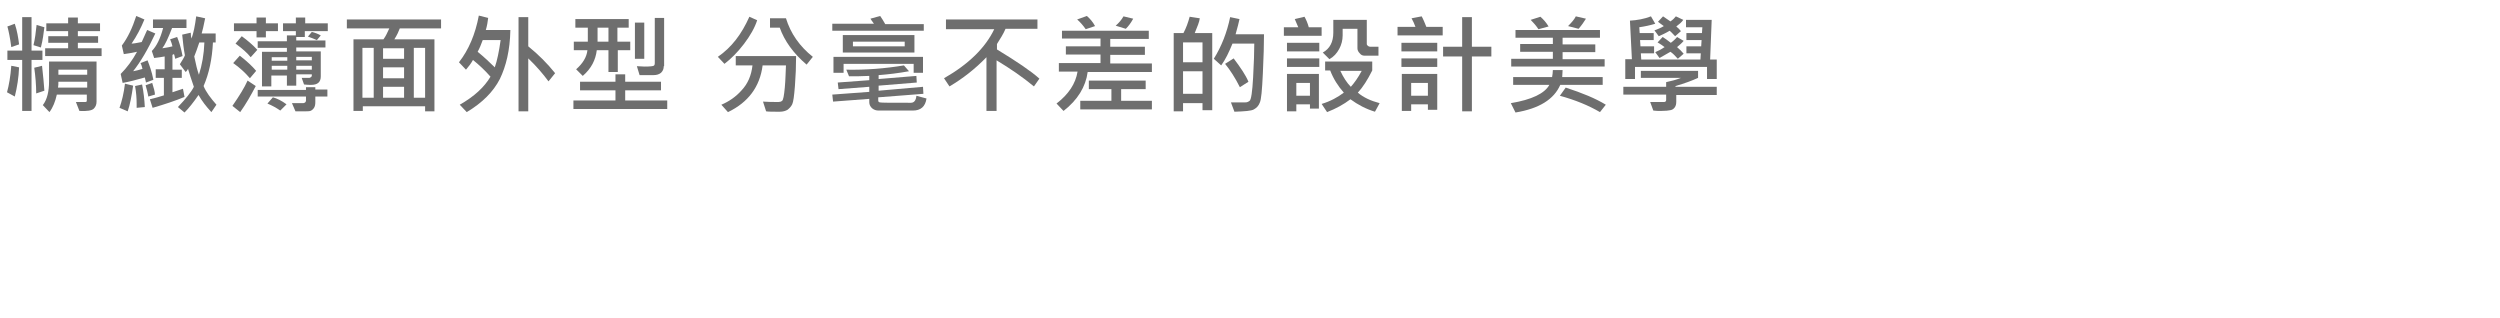 <?xml version="1.0" encoding="utf-8"?>
<!-- Generator: Adobe Illustrator 23.0.3, SVG Export Plug-In . SVG Version: 6.00 Build 0)  -->
<svg version="1.1" id="圖層_1" xmlns="http://www.w3.org/2000/svg" xmlns:xlink="http://www.w3.org/1999/xlink" x="0px" y="0px"
	 viewBox="0 0 642.2 81.6" style="enable-background:new 0 0 642.2 81.6;" xml:space="preserve">
<style type="text/css">
	.st0{fill:#6E6E6E;}
</style>
<g>
	<path class="st0" d="M4.9,17.3c-0.1,2.6-0.5,5.1-1.1,7.5l-2-1.1c0.5-1.8,0.9-4.1,1.1-6.8L4.9,17.3z M4.9,11.4l-2,0.7
		C2.6,9.7,2.2,7.9,1.9,6.8l1.9-0.7C4.4,7.9,4.7,9.7,4.9,11.4z M10.9,15.4H8.1v13.1H5.7V15.4H1.9V13h3.8V4.4h2.4V13h2.8V15.4z
		 M11.4,7c-0.2,1.6-0.4,3.3-0.9,5.2l-1.9-0.6C9,10,9.2,8.3,9.4,6.4L11.4,7z M11.4,23.3L9.3,24c0-2.2-0.2-4.4-0.5-6.6l2-0.5
		C11.1,19.6,11.3,21.8,11.4,23.3z M24.8,26.1c0,0.7-0.2,1.3-0.7,1.8c-0.5,0.5-1.7,0.7-3.7,0.6l-0.9-2.3l2.4,0c0.3,0,0.4-0.1,0.4-0.4
		v-1.5h-7.7c-0.4,1.8-1,3.3-1.9,4.5L11,27c1.1-1.4,1.6-3.5,1.6-6.1v-5.1h12.2V26.1z M26.1,14.4H11.6v-2h5.9V11h-5.1V9.3h5.1V8h-5.6
		V6h5.6V4.5H20V6h5.7v2H20v1.3h5.2V11H20v1.4h6.1V14.4z M22.4,22.5V21H15c0,0.5,0,1-0.1,1.5H22.4z M22.4,19.2v-1.3H15v1.3H22.4z"/>
	<path class="st0" d="M34.2,22c-0.4,2.7-0.8,4.9-1.4,6.6l-2.1-0.9c0.6-1.7,1.1-3.7,1.4-6.2L34.2,22z M39.9,8.6
		c-1.9,4.1-3.8,7.3-5.7,9.7c0.6-0.1,1.4-0.3,2.4-0.6c-0.1-0.4-0.2-0.9-0.5-1.5l1.8-0.7c0.5,1.3,1.1,2.9,1.5,5l-1.9,0.7
		c-0.1-0.5-0.2-0.9-0.3-1.3c-2.1,0.6-4,1.1-5.7,1.4L31,19c1.6-1.6,3-3.5,4.2-5.7c-1.4,0.3-2.6,0.5-3.4,0.6l-0.5-2.2
		c1.5-2,2.7-4.5,3.7-7.6L37.1,5c-0.9,2.2-2,4.3-3.3,6.2c0.6,0,1.5-0.2,2.6-0.4c0.3-0.7,0.8-1.7,1.4-3.1L39.9,8.6z M37.2,27.5
		l-2.1,0.2c0-0.3,0-0.6,0-1c0-1.4-0.1-2.9-0.4-4.6l1.8-0.4C36.9,23.7,37.1,25.6,37.2,27.5z M39.8,24.3l-1.7,0.5
		c-0.2-1.2-0.5-2.2-0.7-2.9l1.7-0.6C39.5,22.6,39.8,23.6,39.8,24.3z M47.8,7.2h-3.6c-1,2.6-1.8,4.3-2.5,5.2c0.6-0.1,1.5-0.2,2.6-0.5
		c-0.1-0.5-0.3-1.1-0.6-1.8l1.8-0.6c0.5,1.2,1,2.8,1.4,4.9l-1.9,0.7c-0.1-0.5-0.2-1-0.3-1.2c-0.2,0.1-0.3,0.1-0.4,0.2v3.8h2.4V20
		h-2.4v3.7c0.6-0.2,1.5-0.5,2.7-0.9l0.4,2.1c-2.4,1-5.1,1.9-8.2,2.8l-0.7-2.2c1.2-0.3,2.4-0.6,3.6-1V20H40v-2.2h2.3v-3.3
		c-0.7,0.1-1.6,0.3-2.7,0.4L39,13.1c1.2-1.2,2.2-3.2,2.9-5.9h-2.6V5h8.6V7.2z M55.6,26.9l-1.3,1.9C53,27.4,51.9,26,51,24.4
		c-1.3,1.9-2.5,3.4-3.6,4.5l-1.7-1.4c2-2.1,3.4-3.8,4.1-5.2c-0.7-2-1.2-3.6-1.5-4.6c-0.2,0.4-0.4,0.6-0.6,0.8l-1.5-2
		c0.6-1,1.1-1.7,1.3-2.3c-0.3-1.5-0.5-3.3-0.7-5.3L49,8.4c0,0.7,0.1,1.2,0.2,1.5c0.5-1.4,0.9-3.3,1.2-5.7l2.3,0.5
		c-0.4,2-0.7,3.3-0.9,3.9h3.6v2.3h-0.7c-0.2,4.2-1,8-2.4,11.2C52.9,23.6,54.1,25.2,55.6,26.9z M52.5,10.9h-1.3
		c-0.5,1.6-1,2.8-1.3,3.6c0.4,2,0.8,3.6,1.2,4.7C51.9,16.7,52.4,13.9,52.5,10.9z"/>
	<path class="st0" d="M65.7,22.1c-1.2,2.3-2.5,4.6-4,6.7l-2-1.6c1.8-2.6,3.1-4.7,3.9-6.5L65.7,22.1z M65.8,18.2l-1.6,1.9
		c-1.2-1.4-2.6-2.7-4.3-3.9l1.7-1.9C63.4,15.7,64.8,17,65.8,18.2z M71.4,8h-3.1v1.6h-2.4V8h-5.8v-2h5.8V4.5h2.4v1.5h3.1V8z
		 M66.1,12.8l-1.7,1.9c-0.8-1-2.1-2.2-3.9-3.5l1.6-1.9C63.6,10.4,64.9,11.5,66.1,12.8z M84.1,24.8H81v1.4c0,0.7-0.1,1.2-0.4,1.6
		s-0.6,0.6-0.9,0.7s-1,0.1-2,0.1c-0.5,0-1,0-1.8,0L75,26.5c0.6,0,1.6,0,2.9,0c0.2,0,0.3-0.1,0.5-0.2c0.1-0.1,0.2-0.3,0.2-0.4v-1.1
		H66.2v-1.7h12.4v-0.7H81V23h3.1V24.8z M84.1,8h-5.8v1.5h-2.2v0.9h7.5v1.8h-7.5v1h6.3v6.4c0,1.5-0.8,2.2-2.5,2.2c-0.5,0-1,0-1.8-0.1
		l-0.6-1.7h2c0.1,0,0.2-0.1,0.4-0.2c0.1-0.1,0.2-0.2,0.2-0.4v-0.3h-4V22h-2.4v-2.6h-4v2.8h-2.4v-8.9h6.4v-1h-7.5v-1.7h7.5V9.1H76V8
		h-3.3v-2H76V4.5h2.4v1.5h5.8V8z M73.6,26.8l-1.6,1.6c-1-0.7-2.1-1.3-3.3-1.8l1.4-1.6C71.2,25.3,72.4,25.9,73.6,26.8z M73.8,15.6
		v-0.9h-4v0.9H73.8z M73.8,17.9v-1h-4v1H73.8z M80.1,15.5v-0.9h-4v0.9H80.1z M80.1,17.9v-1h-4v1H80.1z M82.4,9.1l-1,1.2
		C80.7,10,80,9.7,79.1,9.4l1-1.2C80.9,8.4,81.7,8.7,82.4,9.1z"/>
	<path class="st0" d="M113.2,7.3h-10.5c-0.3,0.8-0.7,1.7-1.4,2.8h10.3v18.5h-2.4v-1.3h-16v1.2h-2.4V10.1h7.7c0.6-0.8,1-1.7,1.5-2.8
		H89.1V5h24.2V7.3z M96,25.1V12.3h-2.9v12.8H96z M103.8,15.1v-2.7h-5.4v2.7H103.8z M103.8,20.1v-2.8h-5.4v2.8H103.8z M103.8,25.1
		v-2.8h-5.4v2.8H103.8z M109.2,25.1V12.3h-2.9v12.8H109.2z"/>
	<path class="st0" d="M131.1,7.8c-0.1,5.1-1.1,9.2-2.7,12.5c-1.7,3.3-4.5,6.1-8.5,8.5l-1.8-1.9c3.7-2.1,6.3-4.5,7.9-7.2
		c-1.4-1.6-2.9-3-4.5-4.3c-0.5,0.9-1.1,1.7-1.8,2.5l-1.8-1.9c2.5-3.2,4.2-7.2,5.1-12l2.4,0.6c-0.1,1-0.3,2.1-0.6,3.1H131.1z
		 M128.6,10.3H124c-0.4,1.1-0.8,2.1-1.3,3c1.7,1.4,3.1,2.7,4.4,4C127.7,15.6,128.2,13.2,128.6,10.3z M142.6,18.8l-1.7,2.1
		c-1.4-1.9-3.1-3.9-5.2-5.9v13.6h-2.5V4.4h2.5v7.5C138.3,14,140.6,16.3,142.6,18.8z"/>
	<path class="st0" d="M171.4,28h-24.1v-2.2h10.8v-2.6H149V21h9.1v-1.9h2.5V21h9.2v2.2h-9.2v2.6h10.8V28z M162,12.9h-3.3v5.6h-2.4
		v-5.6h-3c-0.3,2.5-1.4,4.7-3.6,6.6l-1.7-1.7c1.7-1.5,2.7-3.1,2.9-4.9h-3.5v-2.2h3.6V7.1h-3.2V4.9h13.7v2.2h-2.9v3.6h3.3V12.9z
		 M156.3,10.7V7.1h-2.8v3.6H156.3z M165.5,15.1h-2.4V5.8h2.4V15.1z M170.5,17c0,0.7-0.2,1.2-0.7,1.7c-0.5,0.4-1.1,0.6-2,0.6h-3.5
		l-0.7-2.3c0.6,0,1.3,0.1,2,0.1c1.4,0,2.1-0.1,2.3-0.2c0.2-0.1,0.3-0.3,0.3-0.7V4.6h2.4V17z"/>
	<path class="st0" d="M194.5,5.2c-0.6,1.9-1.8,4-3.4,6.1c-1.6,2.1-3.3,3.8-5,5.1l-1.7-1.8c3.5-2.4,6.1-5.8,8.1-10.3L194.5,5.2z
		 M204.5,14.4c0,2.6-0.1,5.1-0.3,7.7c-0.2,2.5-0.4,4.1-0.7,4.7c-0.3,0.6-0.7,1-1.2,1.4c-0.5,0.3-1.2,0.5-2,0.5c-1.7,0-2.9,0-3.5-0.1
		l-0.8-2.5c1.3,0.1,2.6,0.1,4,0.1c0.3,0,0.7-0.1,0.9-0.3c0.3-0.2,0.5-1.3,0.7-3.4c0.2-2.1,0.2-4,0.3-5.7h-6c-0.7,5.5-3.7,9.5-8.9,12
		l-1.7-1.9c1.9-0.8,3.7-2,5.2-3.7c1.6-1.7,2.5-3.8,2.8-6.4H189v-2.4H204.5z M208.8,14.6l-1.6,2c-3.4-2.9-5.7-6.1-6.9-9.5h-2.5V4.7
		h4.1C203.1,8.6,205.4,11.9,208.8,14.6z"/>
	<path class="st0" d="M237.3,7.9h-23.5V6.1h10.7c-0.5-0.7-0.8-1.1-0.9-1.3l2.5-0.7c0.5,0.7,0.9,1.4,1.3,2.1h9.9V7.9z M238,25.3
		c-0.3,2.1-1.5,3.1-3.5,3.1l-8.8,0c-0.7,0-1.2-0.2-1.7-0.6c-0.4-0.4-0.7-0.9-0.7-1.5v-0.9l-9.3,0.7l-0.2-1.8l9.5-0.7v-1.3l-7.9,0.6
		l-0.2-1.7l8.1-0.6v-1.1c-1.9,0.1-3.7,0.1-5.2,0.1l-0.7-1.7c5,0.1,10-0.3,14.8-1.1l1.3,1.5c-2.7,0.5-5.3,0.8-7.8,1v1l9.7-0.8
		l0.1,1.7l-9.8,0.8v1.3l11.4-1l0.1,1.8l-11.6,0.9v0.8c0,0.3,0.1,0.4,0.4,0.5s2.9,0.1,8,0.1c0.8,0,1.3-0.6,1.4-1.8L238,25.3z
		 M237.2,18.7h-2.5v-2.3h-18v2.3h-2.6v-4.1h23V18.7z M234.9,13.5h-18.4V9h18.4V13.5z M232.4,11.9v-1.2h-13.3v1.2H232.4z"/>
	<path class="st0" d="M267,20.2l-1.4,2c-2.9-2.4-6.1-4.6-9.6-6.7v13h-2.6V14.7c-2.9,3-6.1,5.5-9.5,7.5l-1.4-2.1
		c6.3-3.6,10.6-7.8,12.9-12.6h-12.4V5h23.5v2.4h-8.2c-0.5,1.2-1.3,2.5-2.2,3.9v1.4C261.2,15.8,264.9,18.3,267,20.2z"/>
	<path class="st0" d="M295.8,18.5h-16.4c-0.5,3.8-2.6,7.2-6.2,10l-1.8-1.9c3.1-2.4,4.9-5.1,5.4-8.2H272v-2.2h10.7v-2.2h-8.9v-2.1
		h8.9v-2h-9.9V7.9h22.3v2.1h-9.9v2h8.9v2.1h-8.9v2.2h10.7V18.5z M281.3,6.7l-2.4,0.8c-0.7-1-1.4-1.8-2.2-2.5l2.5-0.9
		C280,4.8,280.7,5.6,281.3,6.7z M295.9,28.1h-18.4v-2.2h8v-3h-5.8v-2.2h14.6v2.2H288v3h7.9V28.1z M291.1,4.8
		c-0.6,1.1-1.2,1.9-1.9,2.6l-2.6-0.8c0.8-0.7,1.5-1.5,2-2.4L291.1,4.8z"/>
	<path class="st0" d="M311.3,28.3h-2.4v-1.8h-5v2.1h-2.4V8.5h2.5c0.7-1.3,1.2-2.7,1.6-4.2l2.6,0.4c-0.1,0.9-0.6,2.1-1.3,3.8h4.5
		V28.3z M308.9,16v-5.1h-5V16H308.9z M308.9,24.1v-5.8h-5v5.8H308.9z M324.7,8.6c0,2.6-0.1,6.1-0.3,10.3c-0.2,4.2-0.4,6.7-0.8,7.5
		c-0.3,0.8-0.8,1.3-1.5,1.7c-0.7,0.4-2.3,0.5-5,0.6l-0.9-2.4l3.7,0c0.4,0,0.7-0.1,1.1-0.4c0.4-0.3,0.7-2.3,0.9-6s0.3-6.6,0.3-8.7
		h-5.6c-0.9,2.2-1.8,4.1-2.9,5.6l-1.9-1.7c2-3.2,3.4-6.8,4.2-10.7l2.4,0.5c-0.2,0.9-0.5,2.2-1,3.9H324.7z M320.7,21l-2.2,1.4
		c-1.2-2.4-2.5-4.4-3.8-6l2.2-1.4C318.7,17.4,320,19.3,320.7,21z"/>
	<path class="st0" d="M339.5,9.2h-9.7V7h3.7c-0.3-0.7-0.6-1.4-0.9-2.1l2.5-0.6c0.4,0.7,0.8,1.6,1.1,2.7h3.3V9.2z M338.9,13.2h-8.3
		V11h8.3V13.2z M338.9,17.2h-8.3V15h8.3V17.2z M338.9,27.9h-2.4v-1.1H333v1.8h-2.4V19h8.2V27.9z M336.5,24.6v-3.3H333v3.3H336.5z
		 M354.4,26.5l-1.2,2.2c-2.3-0.7-4.4-1.8-6.3-3.2c-1.7,1.3-3.7,2.4-6,3.3l-1.4-2.1c2.3-0.7,4.1-1.7,5.7-2.9
		c-1.5-1.7-2.7-3.6-3.5-5.7h-1.3v-2.3h12.1v2.3c-1.2,2.4-2.4,4.3-3.7,5.7C350.2,25,352.1,25.9,354.4,26.5z M354.1,14.3h-3.6
		c-0.5,0-0.9-0.2-1.2-0.6c-0.4-0.4-0.6-0.8-0.6-1.3V7.4h-3.8v1.7c0,1.2-0.3,2.4-0.9,3.5c-0.6,1.1-1.4,2-2.5,2.6l-1.7-1.7
		c1.8-1,2.7-2.7,2.7-5.1V5.1h8.6v6.2c0,0.2,0.1,0.3,0.3,0.5c0.2,0.1,0.3,0.2,0.5,0.2h2.2V14.3z M349.8,18.2h-5.5
		c0.8,1.7,1.7,3.1,2.7,4.1C347.9,21.3,348.9,19.9,349.8,18.2z"/>
	<path class="st0" d="M370.5,9.1H359V6.9h4.6c-0.3-0.8-0.6-1.5-1-2.2l2.6-0.5c0.4,0.7,0.8,1.7,1.2,2.7h4.2V9.1z M369.2,13.2H360V11
		h9.2V13.2z M369.2,17.2H360V15h9.2V17.2z M369.2,28.2h-2.4v-1.4h-4.3v1.7h-2.4V19h9.1V28.2z M366.8,24.6v-3.3h-4.3v3.3H366.8z
		 M383.1,14.5h-5v14.1h-2.5V14.5h-4.9V12h4.9V4.4h2.5V12h5V14.5z"/>
	<path class="st0" d="M411.6,21.8h-10.8c-1.6,3.7-5.4,6.1-11.5,7.1l-1.2-2.4c5.4-0.9,8.7-2.5,9.9-4.7h-9.3v-2h10
		c0.1-0.6,0.2-1.2,0.2-1.8h2.5c0,0.7-0.1,1.3-0.1,1.8h10.4V21.8z M412.2,17.1h-24v-2h10.7v-1.8h-8.4v-2h8.4V9.7h-9.6v-2h21.7v2h-9.6
		v1.7h8.4v2h-8.4v1.8h10.8V17.1z M397.8,6.8l-2.6,0.7c-0.6-0.9-1.3-1.7-2-2.4l2.5-0.8C396.5,5,397.2,5.8,397.8,6.8z M412.5,26.9
		l-1.5,1.9c-2.9-1.7-6.3-3.1-10.3-4.2l1.5-2.1C406.5,23.9,409.9,25.3,412.5,26.9z M407.4,4.8c-0.5,0.8-1.1,1.7-1.9,2.6l-2.7-0.7
		c0.9-0.9,1.6-1.7,2-2.5L407.4,4.8z"/>
	<path class="st0" d="M441.2,24.4h-10.6v1.7c0,0.6-0.1,1.1-0.4,1.5c-0.3,0.4-0.6,0.6-1.1,0.7c-0.4,0.1-1.3,0.2-2.5,0.2
		c-0.6,0-1.2,0-1.9-0.1l-0.8-2.2c0.6,0,1.8,0,3.6,0c0.3,0,0.5-0.2,0.5-0.5v-1.4h-11v-2h11v-1.2c1.4-0.3,2.6-0.6,3.8-1.1h-10.3v-1.8
		h14.7v1.8c-1.5,0.7-3.4,1.4-5.8,2.1v0.2h10.6V24.4z M440.8,20.3h-2.3v-3.1h-18.5v3.1h-2.5v-5.1h1.7l-0.5-9.9
		c1.8-0.1,3.6-0.4,5.4-1.1l1.1,1.9c-1.3,0.4-2.7,0.7-4.1,0.9l0.1,1.5h3.6v1.8h-3.5l0.1,1.6h3.5v1.8h-3.4l0.1,1.6h15.2l0.1-1.6h-3.7
		v-1.8h3.8l0.1-1.6h-3.9V8.5h4l0.1-1.5h-4.2V5.1h6.6l-0.4,10.2h1.7V20.3z M432.4,5.1c-0.4,0.6-1,1.1-1.8,1.7
		c0.5,0.4,0.9,0.8,1.2,1.2l-1.5,1.3c-0.5-0.5-0.9-1-1.4-1.4c-1,0.6-1.9,1-2.8,1.4L425,7.8c0.8-0.3,1.6-0.6,2.4-1.1
		c-0.3-0.2-0.8-0.6-1.5-1.1l1.3-1.4l1.9,1.3c0.6-0.4,1.1-0.9,1.4-1.3L432.4,5.1z M432.5,13.8l-1.5,1.3c-0.7-0.8-1.3-1.4-1.9-1.8
		c-1,0.6-1.9,1.1-2.8,1.6l-1.1-1.5c0.7-0.3,1.5-0.7,2.4-1.3c-0.5-0.4-1.1-0.8-1.8-1.2l1.3-1.4c0.5,0.3,1.2,0.8,2.1,1.5
		c0.8-0.6,1.3-1.1,1.6-1.5l1.7,1c-0.5,0.6-1.1,1.1-1.7,1.6C431.4,12.6,432,13.2,432.5,13.8z"/>
</g>
</svg>
